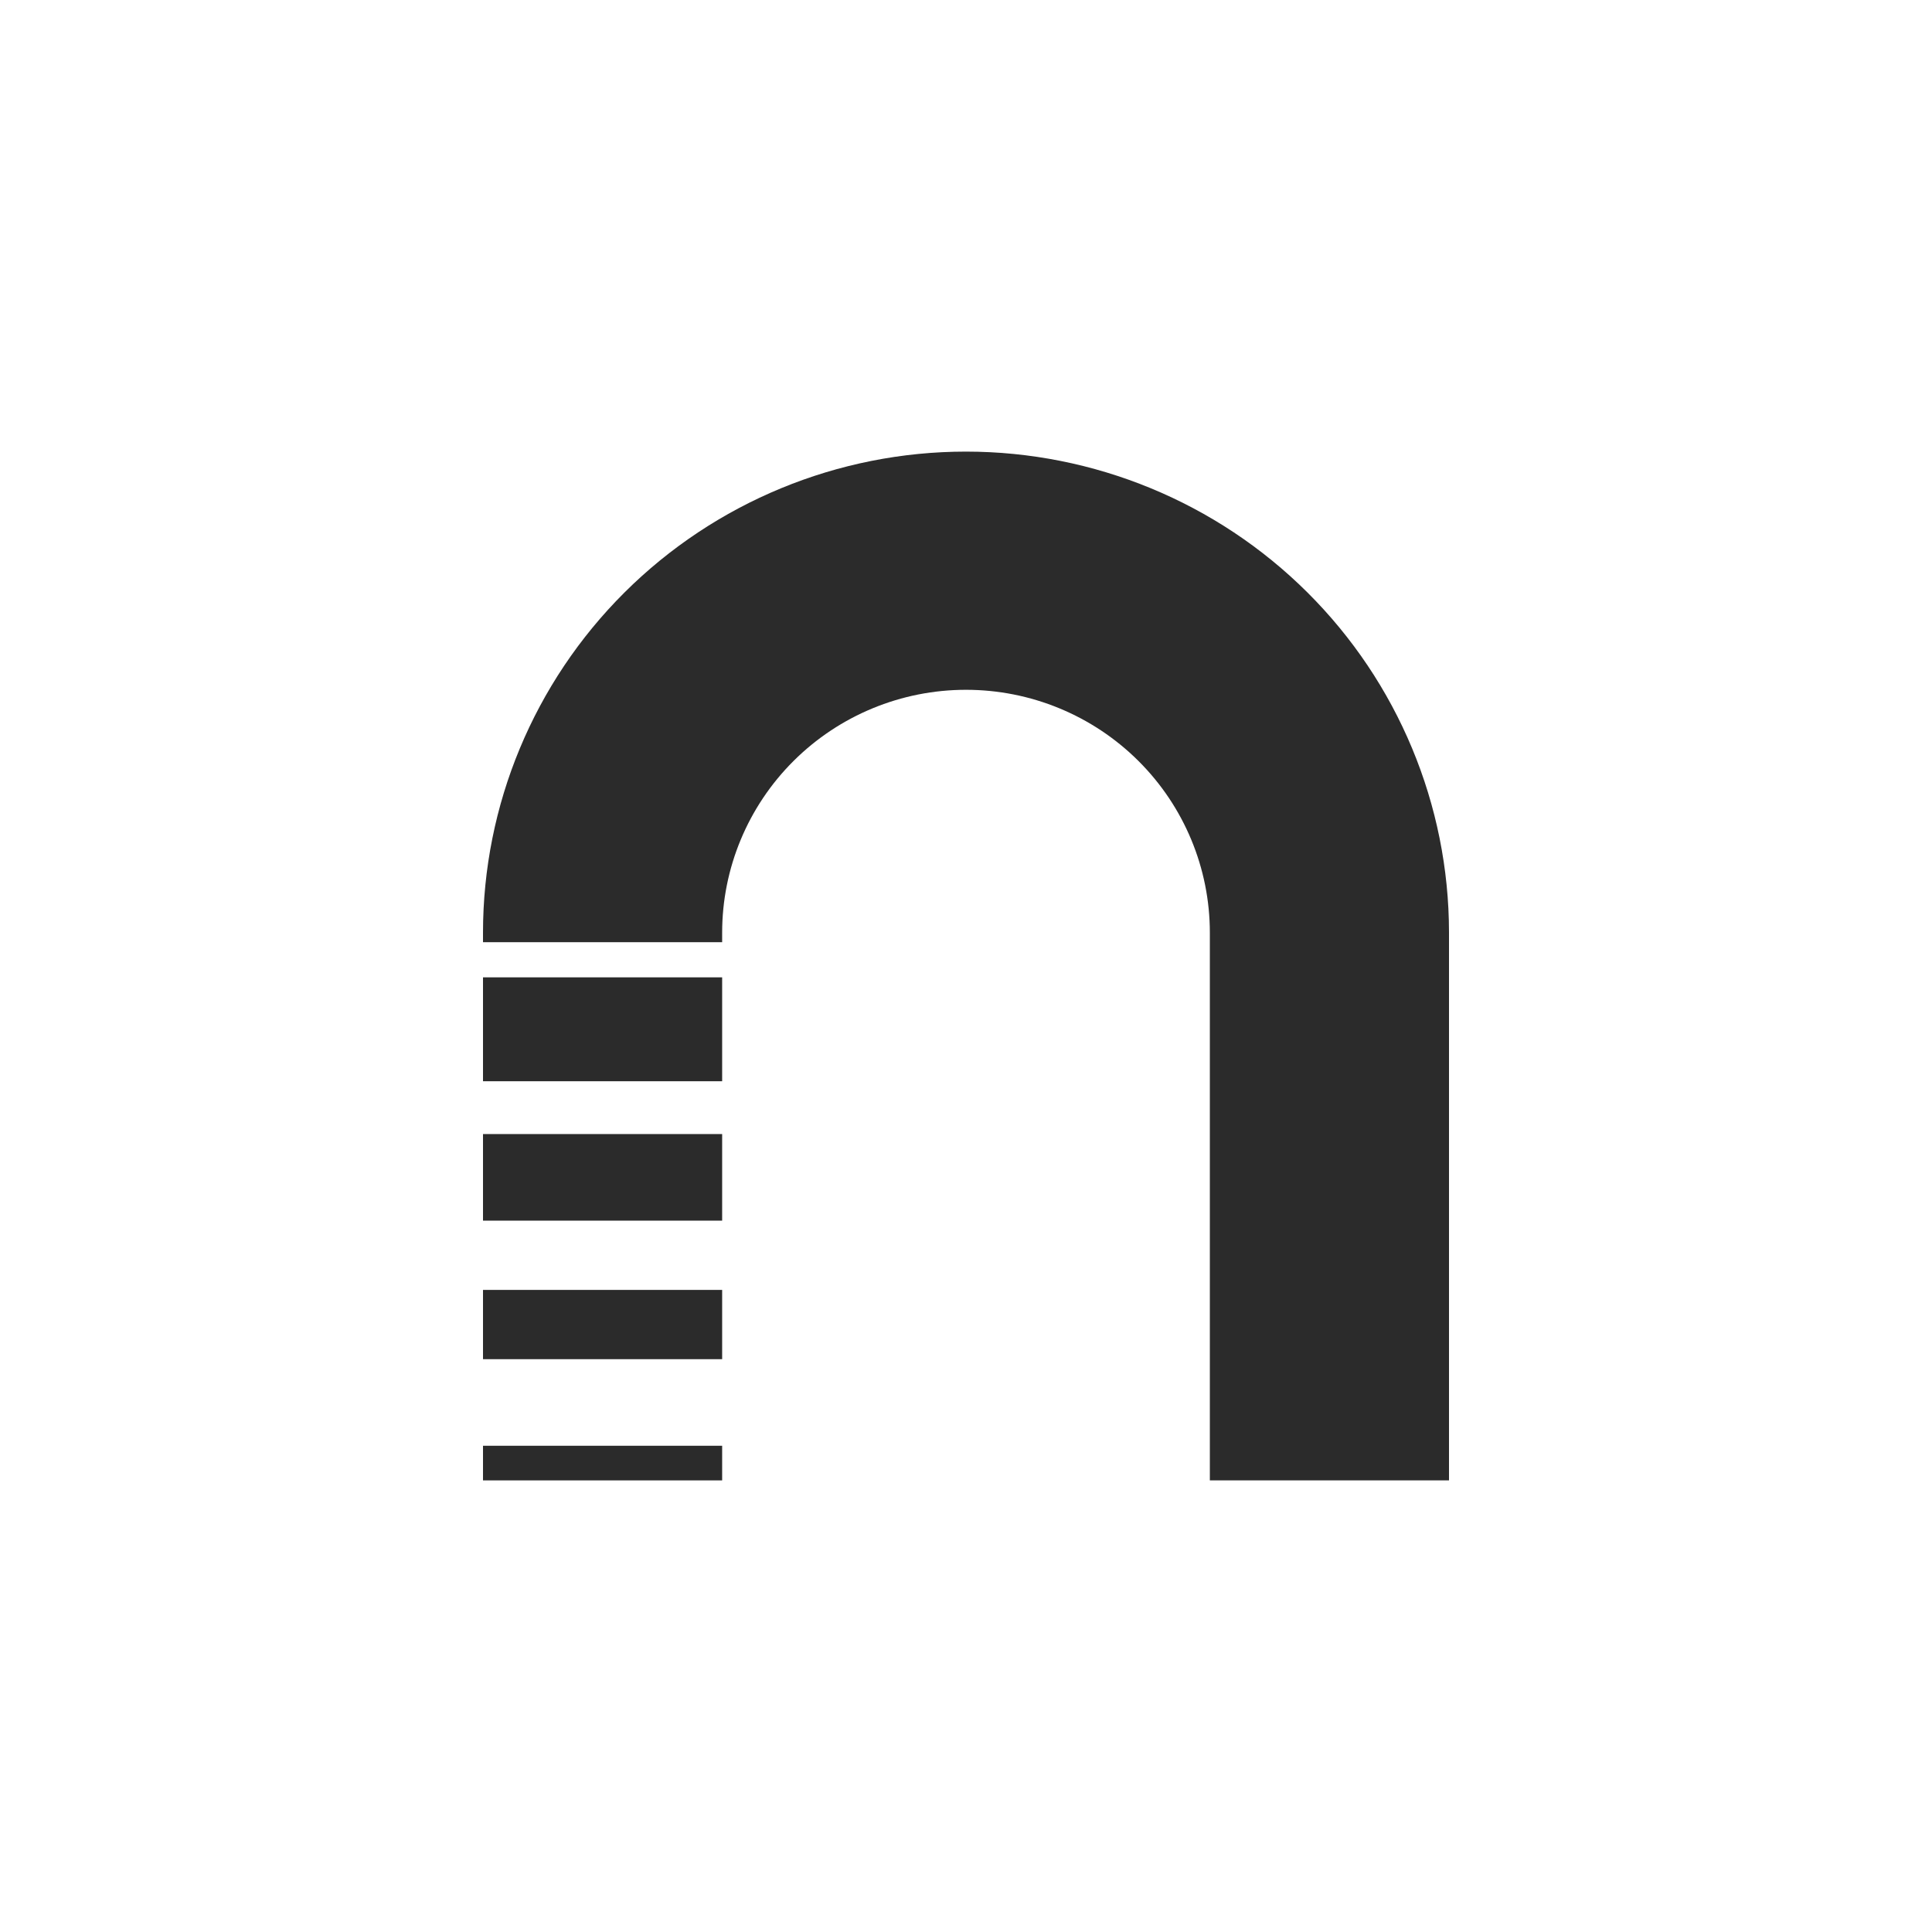 <svg width="400" height="400" viewBox="0 0 400 400" fill="none" xmlns="http://www.w3.org/2000/svg">
<path d="M200 93.5C173.478 93.5 148.043 103.993 129.289 122.672C110.536 141.35 100 166.683 100 193.098V195.07H149.514V193.098C149.514 179.762 154.833 166.973 164.301 157.543C173.769 148.113 186.61 142.815 200 142.815C213.39 142.815 226.231 148.113 235.699 157.543C245.167 166.973 250.486 179.762 250.486 193.098V306.5H300V193.027C299.976 166.625 289.43 141.313 270.68 122.652C251.929 103.99 226.508 93.505 200 93.5Z" fill="#2B2B2B"/>
<path d="M100 306.5H149.514V299.329H100V306.5Z" fill="#2B2B2B"/>
<path d="M100 281.403H149.514V267.062H100V281.403Z" fill="#2B2B2B"/>
<path d="M100 252.721H149.514V234.795H100V252.721Z" fill="#2B2B2B"/>
<path d="M100 223.86H149.514V202.348H100V223.86Z" fill="#2B2B2B"/>
</svg>
